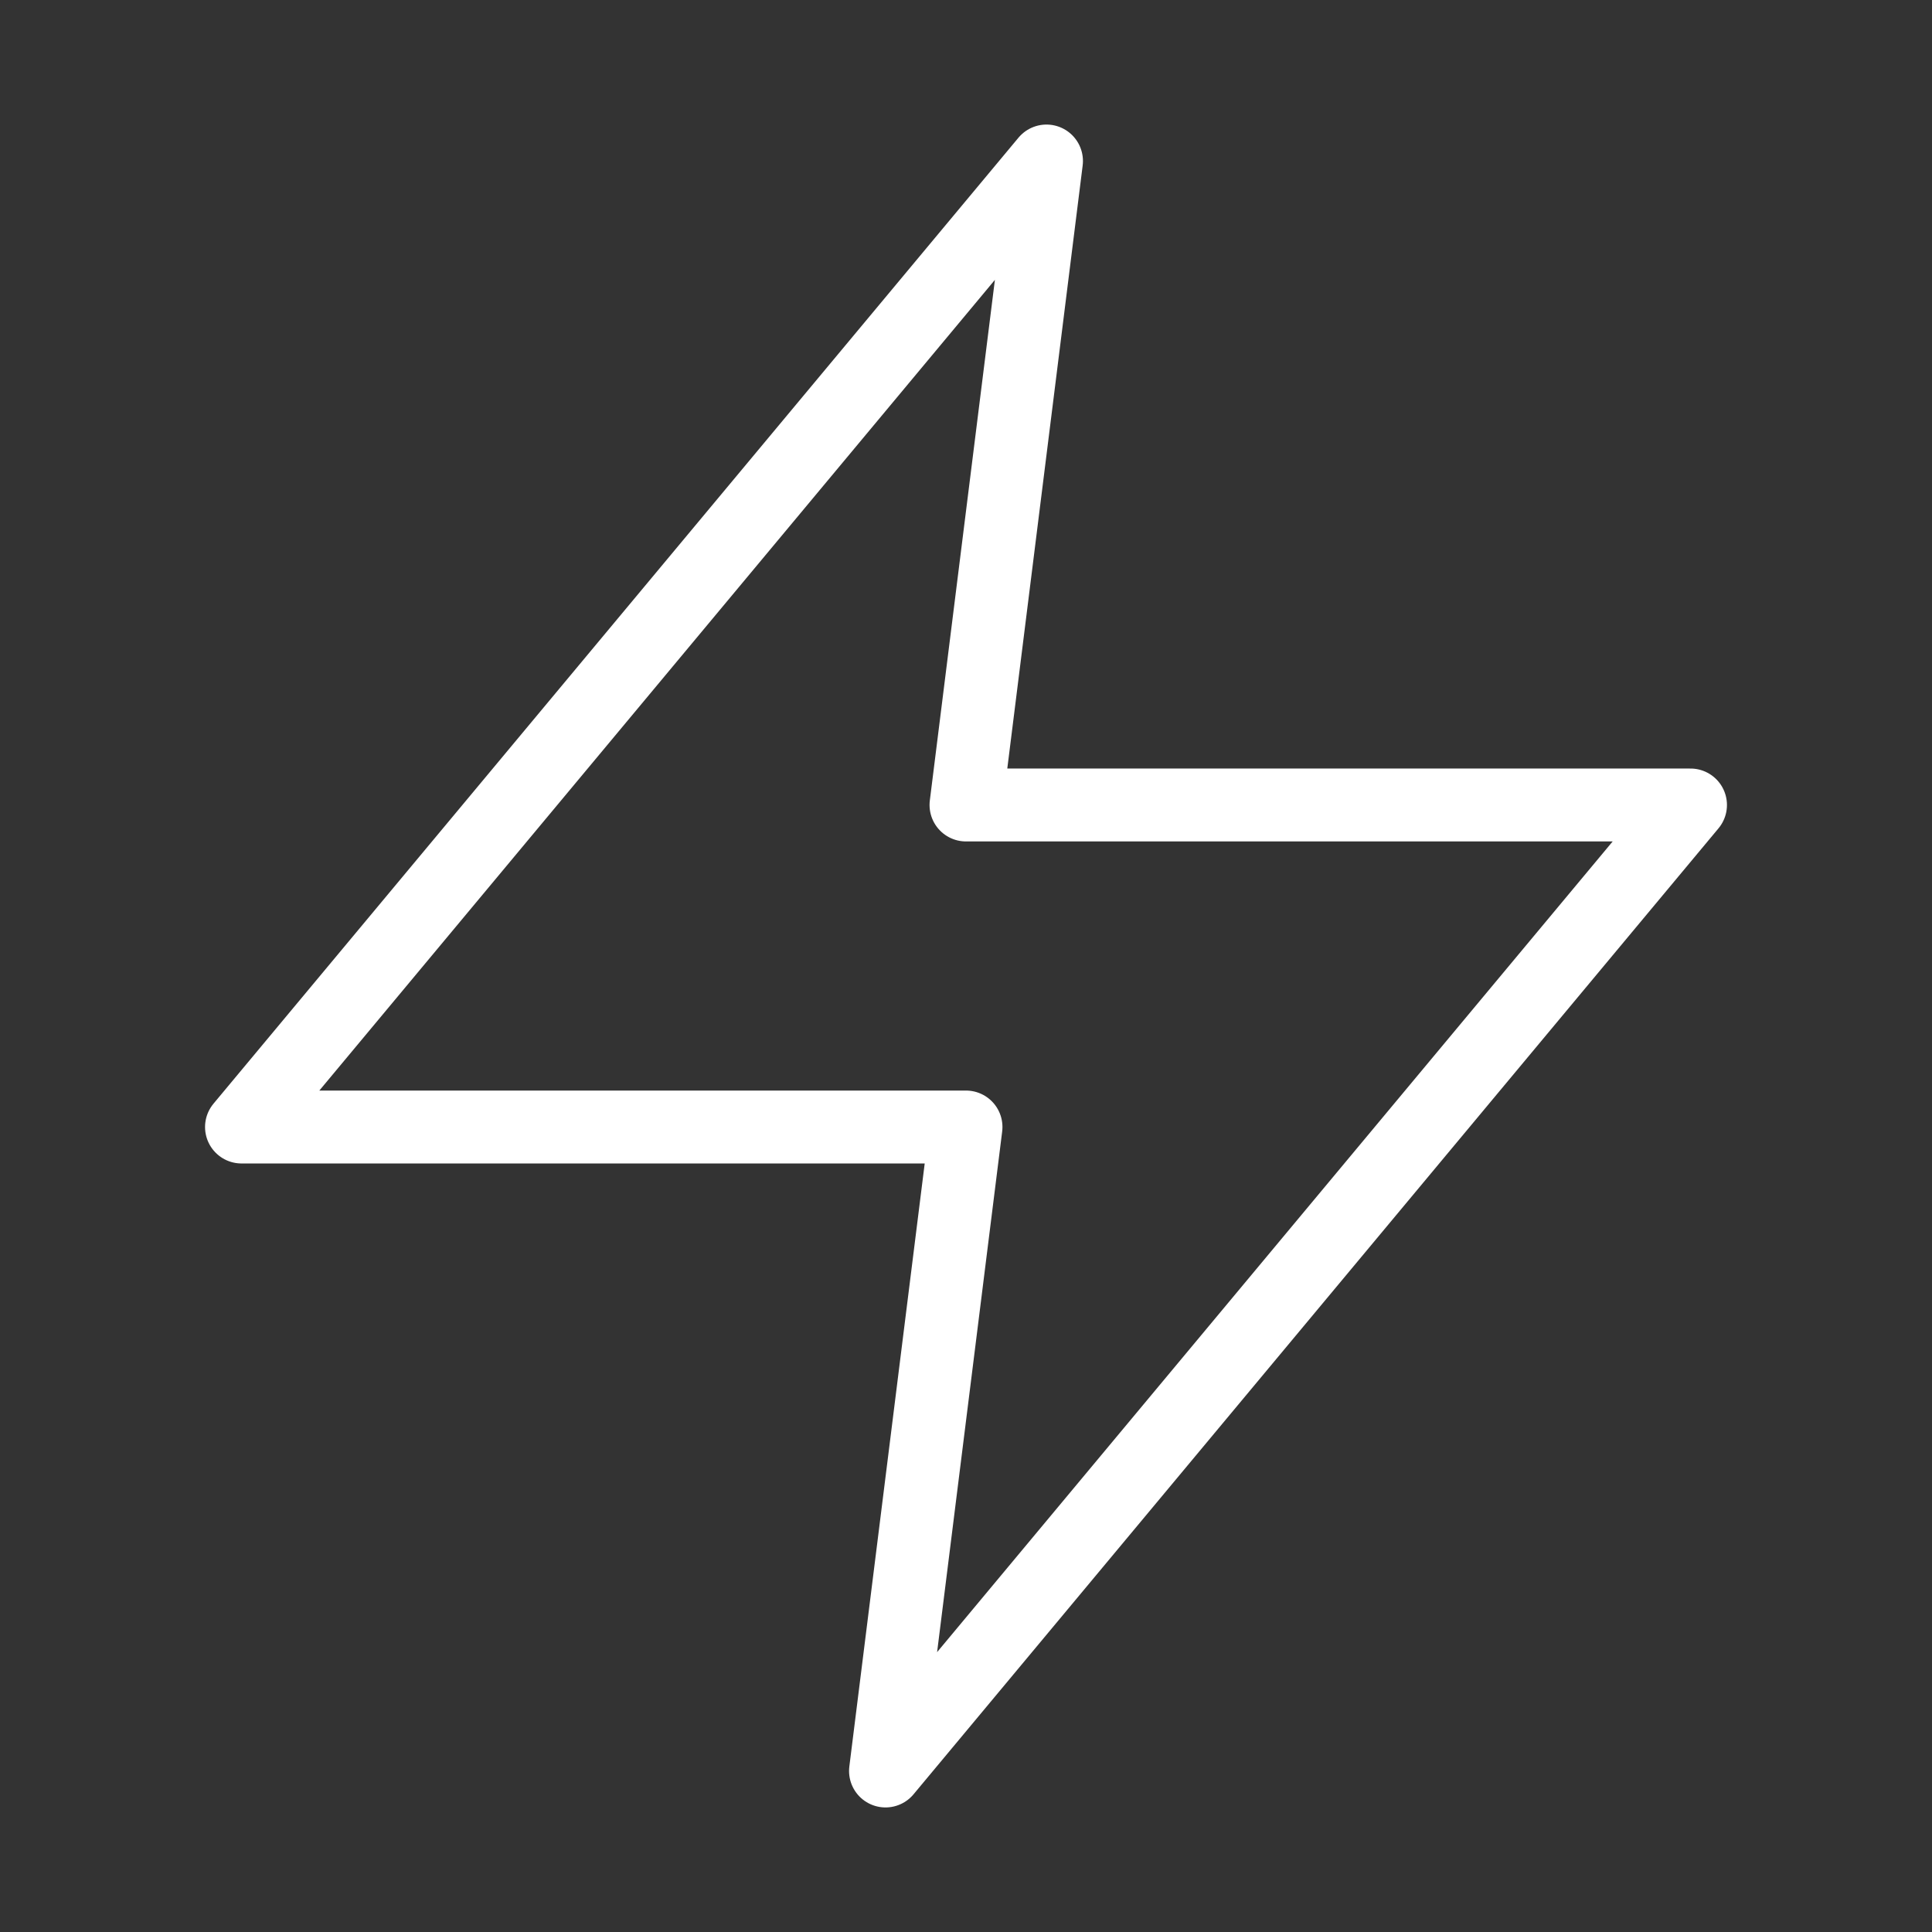 <svg width="53" height="53" viewBox="0 0 53 53" fill="none" xmlns="http://www.w3.org/2000/svg">
<rect x="0" y="0" width="53" height="53" fill="#333333" stroke="none"/>
<path d="M28.708 4.417L6.625 30.917H26.5L24.292 48.583L46.375 22.083H26.5L28.708 4.417Z" stroke="white" stroke-width="2" stroke-linecap="round" stroke-linejoin="round"/>
</svg>
